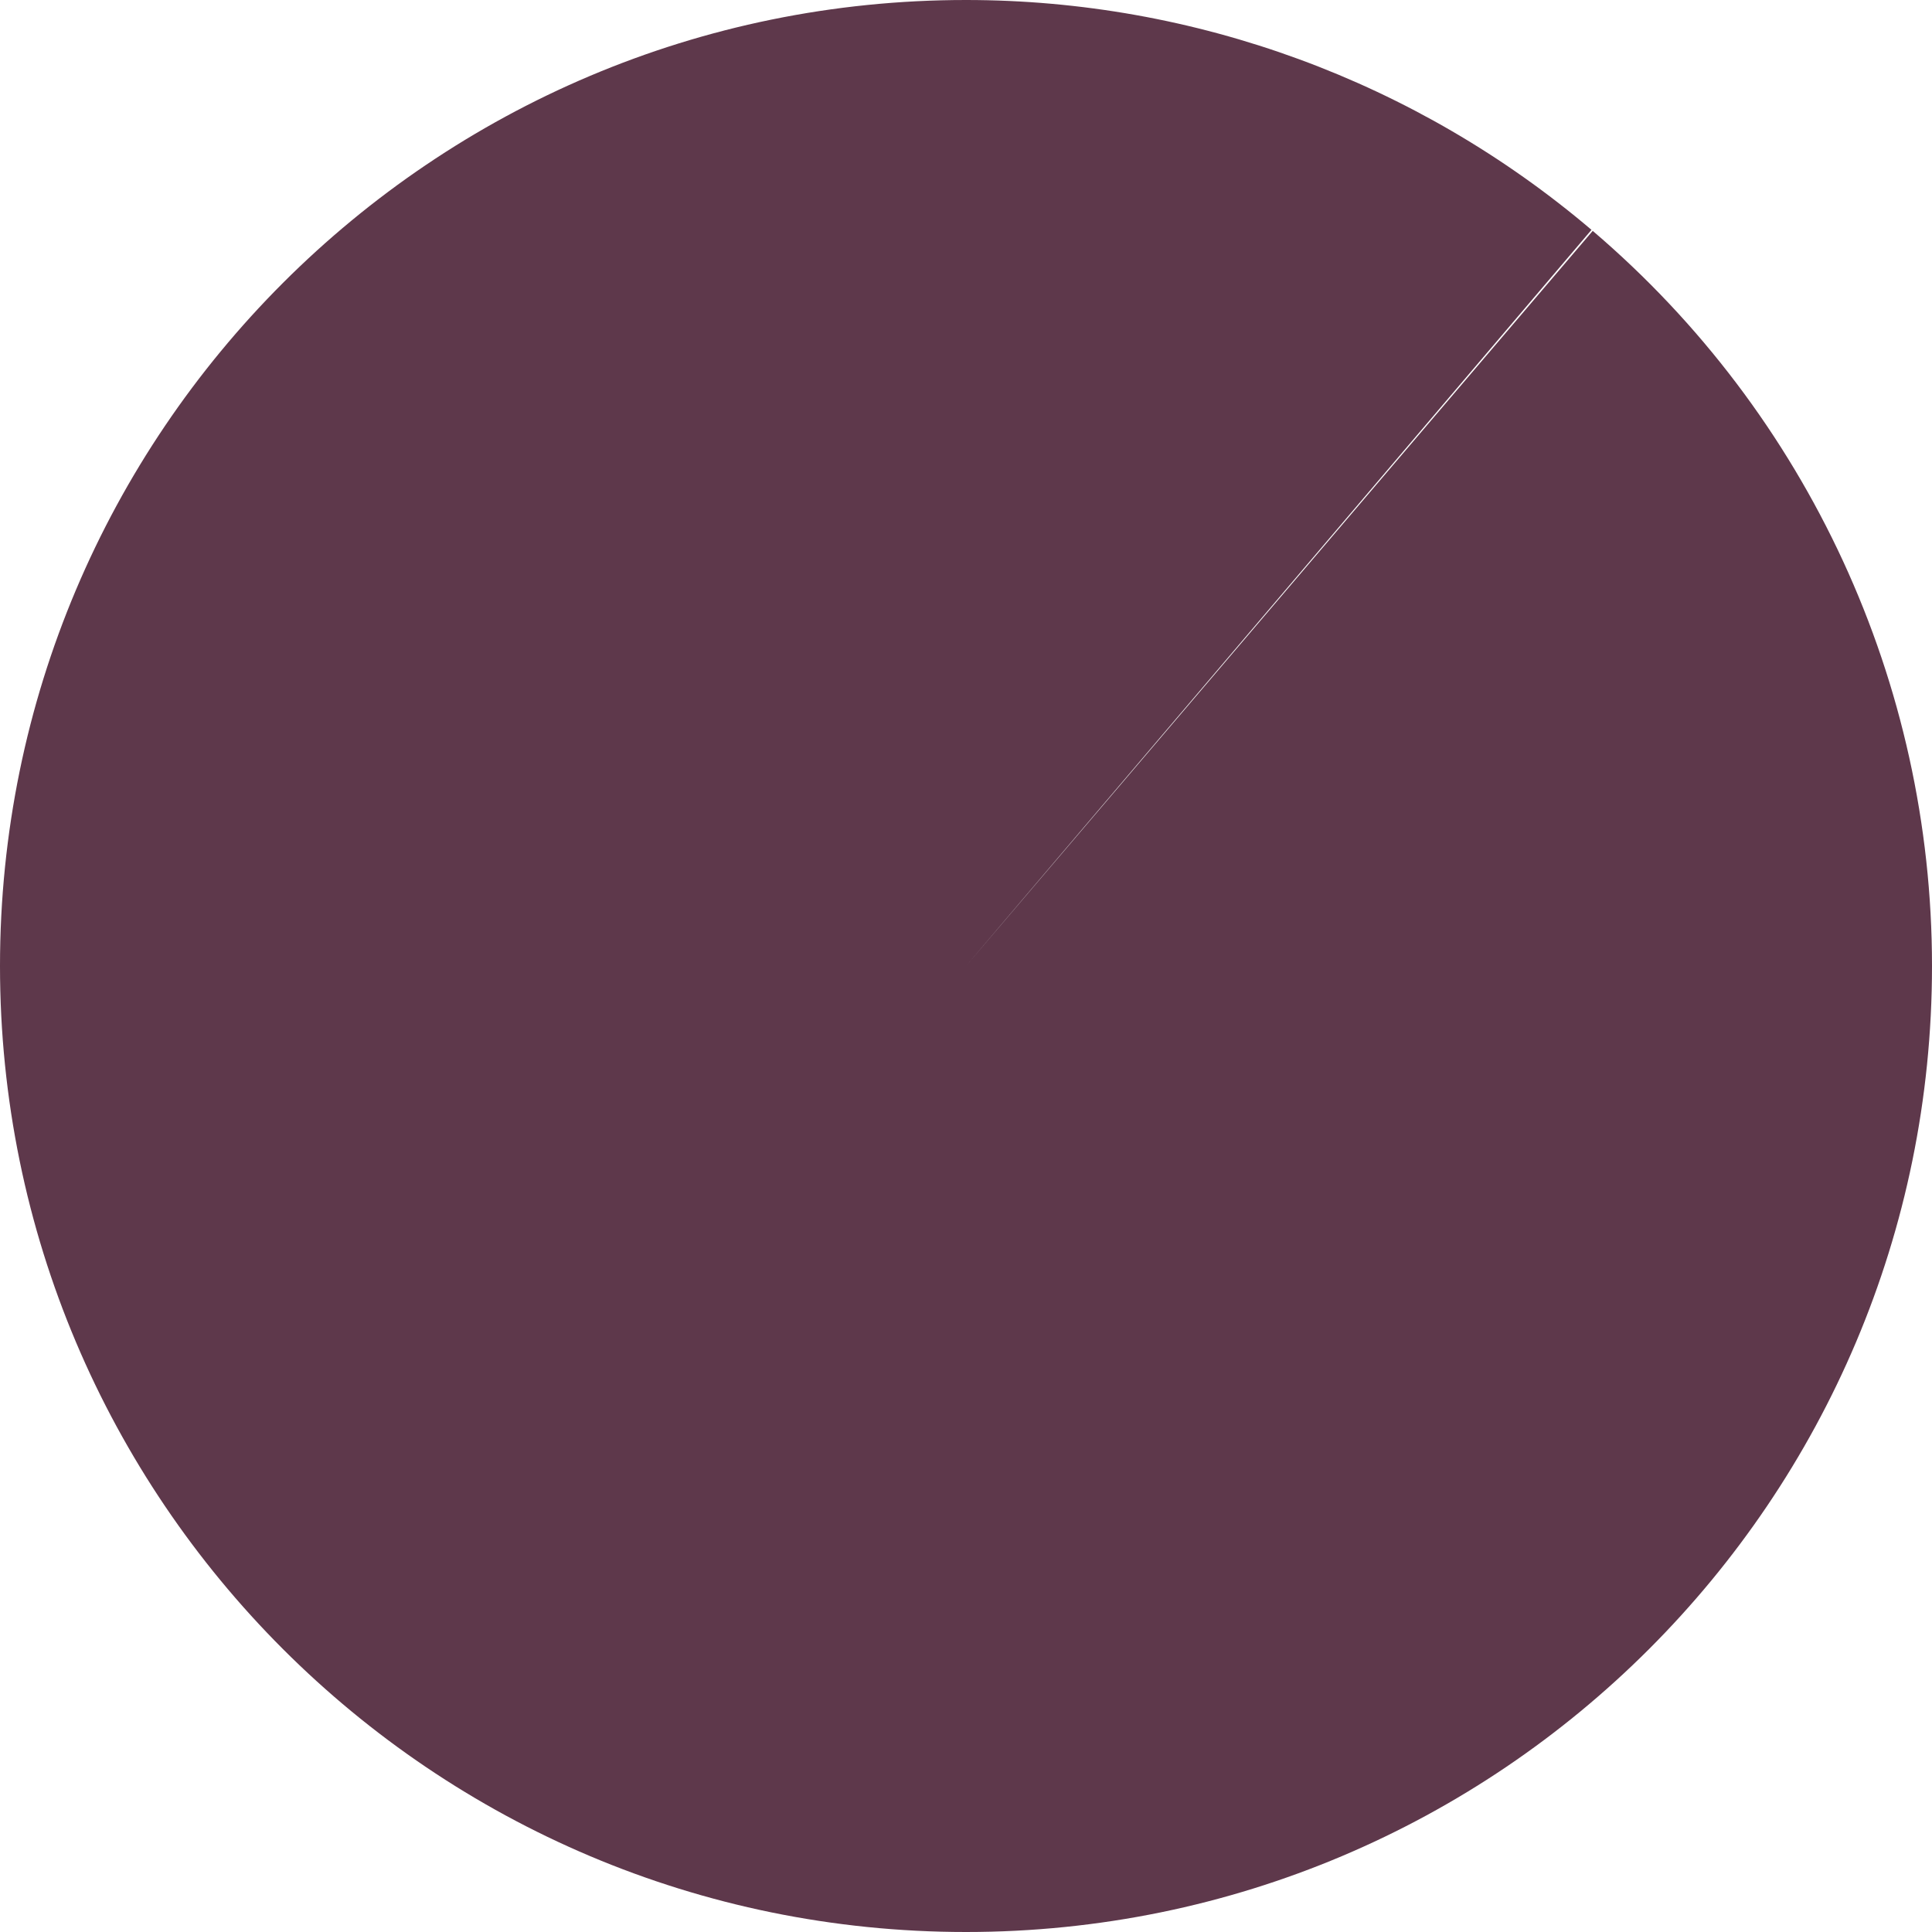 ﻿<?xml version="1.0" encoding="utf-8"?>
<svg version="1.1" xmlns:xlink="http://www.w3.org/1999/xlink" width="220px" height="220px" xmlns="http://www.w3.org/2000/svg">
  <g transform="matrix(1 0 0 1 -70 -731 )">
    <path d="M 251.364 757.291  C 275.879 778.191  290 808.786  290 841  C 290 901.751  240.751 951  180 951  C 119.249 951  70 901.751  70 841  C 70 780.249  119.249 731  180 731  C 206.095 731  231.34 740.277  251.225 757.173  L 180 841  L 251.364 757.291  Z " fill-rule="nonzero" fill="#5e384b" stroke="none" />
  </g>
</svg>